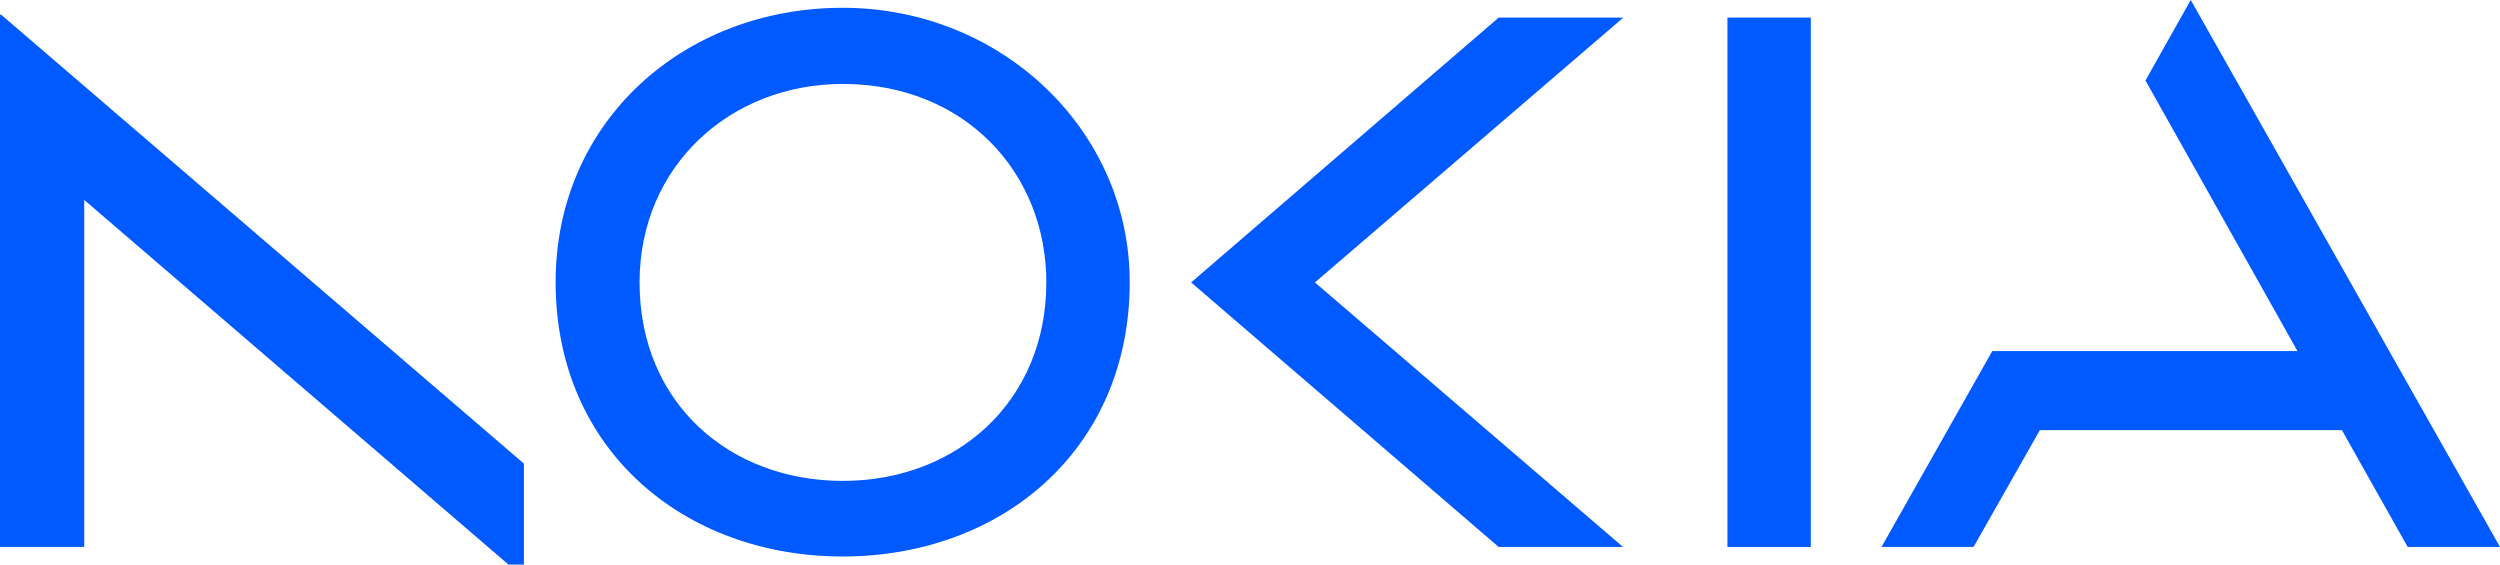 <?xml version="1.0" encoding="utf-8"?>
<!-- Generator: Adobe Illustrator 26.3.1, SVG Export Plug-In . SVG Version: 6.00 Build 0)  -->
<svg version="1.1" id="Шар_1" xmlns="http://www.w3.org/2000/svg" xmlns:xlink="http://www.w3.org/1999/xlink" x="0px" y="0px"
	 viewBox="0 0 866.6 195.7" style="enable-background:new 0 0 866.6 195.7;" xml:space="preserve">
<style type="text/css">
	.st0{fill:#005AFF;}
</style>
<g>
	<g>
		<polygon class="st0" points="181.6,160.7 181.6,200.3 29.2,69.3 29.2,189.6 0,189.6 0,5.1 0.4,5.1 		"/>
		<path class="st0" d="M292.1,2.7c-55,0-99.5,39.3-99.5,95.1c0,58.2,44.6,95.1,99.5,95.1s99.5-36.9,99.5-95.1
			C391.6,45.1,347.1,2.7,292.1,2.7z M292.1,166.7c-38.9,0-70.4-26.7-70.4-68.8c0-40.4,31.5-68.8,70.4-68.8
			c42.2,0,70.6,30.6,70.6,68.8C362.7,139.2,331.6,166.7,292.1,166.7z"/>
		<polygon class="st0" points="455.8,97.9 562.6,189.6 519.5,189.6 412.9,97.9 519.5,6.1 562.7,6.1 		"/>
		<rect x="598.8" y="6.1" class="st0" width="28.9" height="183.5"/>
		<polygon class="st0" points="866.6,189.6 834.6,189.6 811.8,149.1 707.1,149.1 684.1,189.6 652.2,189.6 690.6,121.7 796.4,121.7 
			743.7,27.9 759.4,0 		"/>
	</g>
</g>
</svg>
